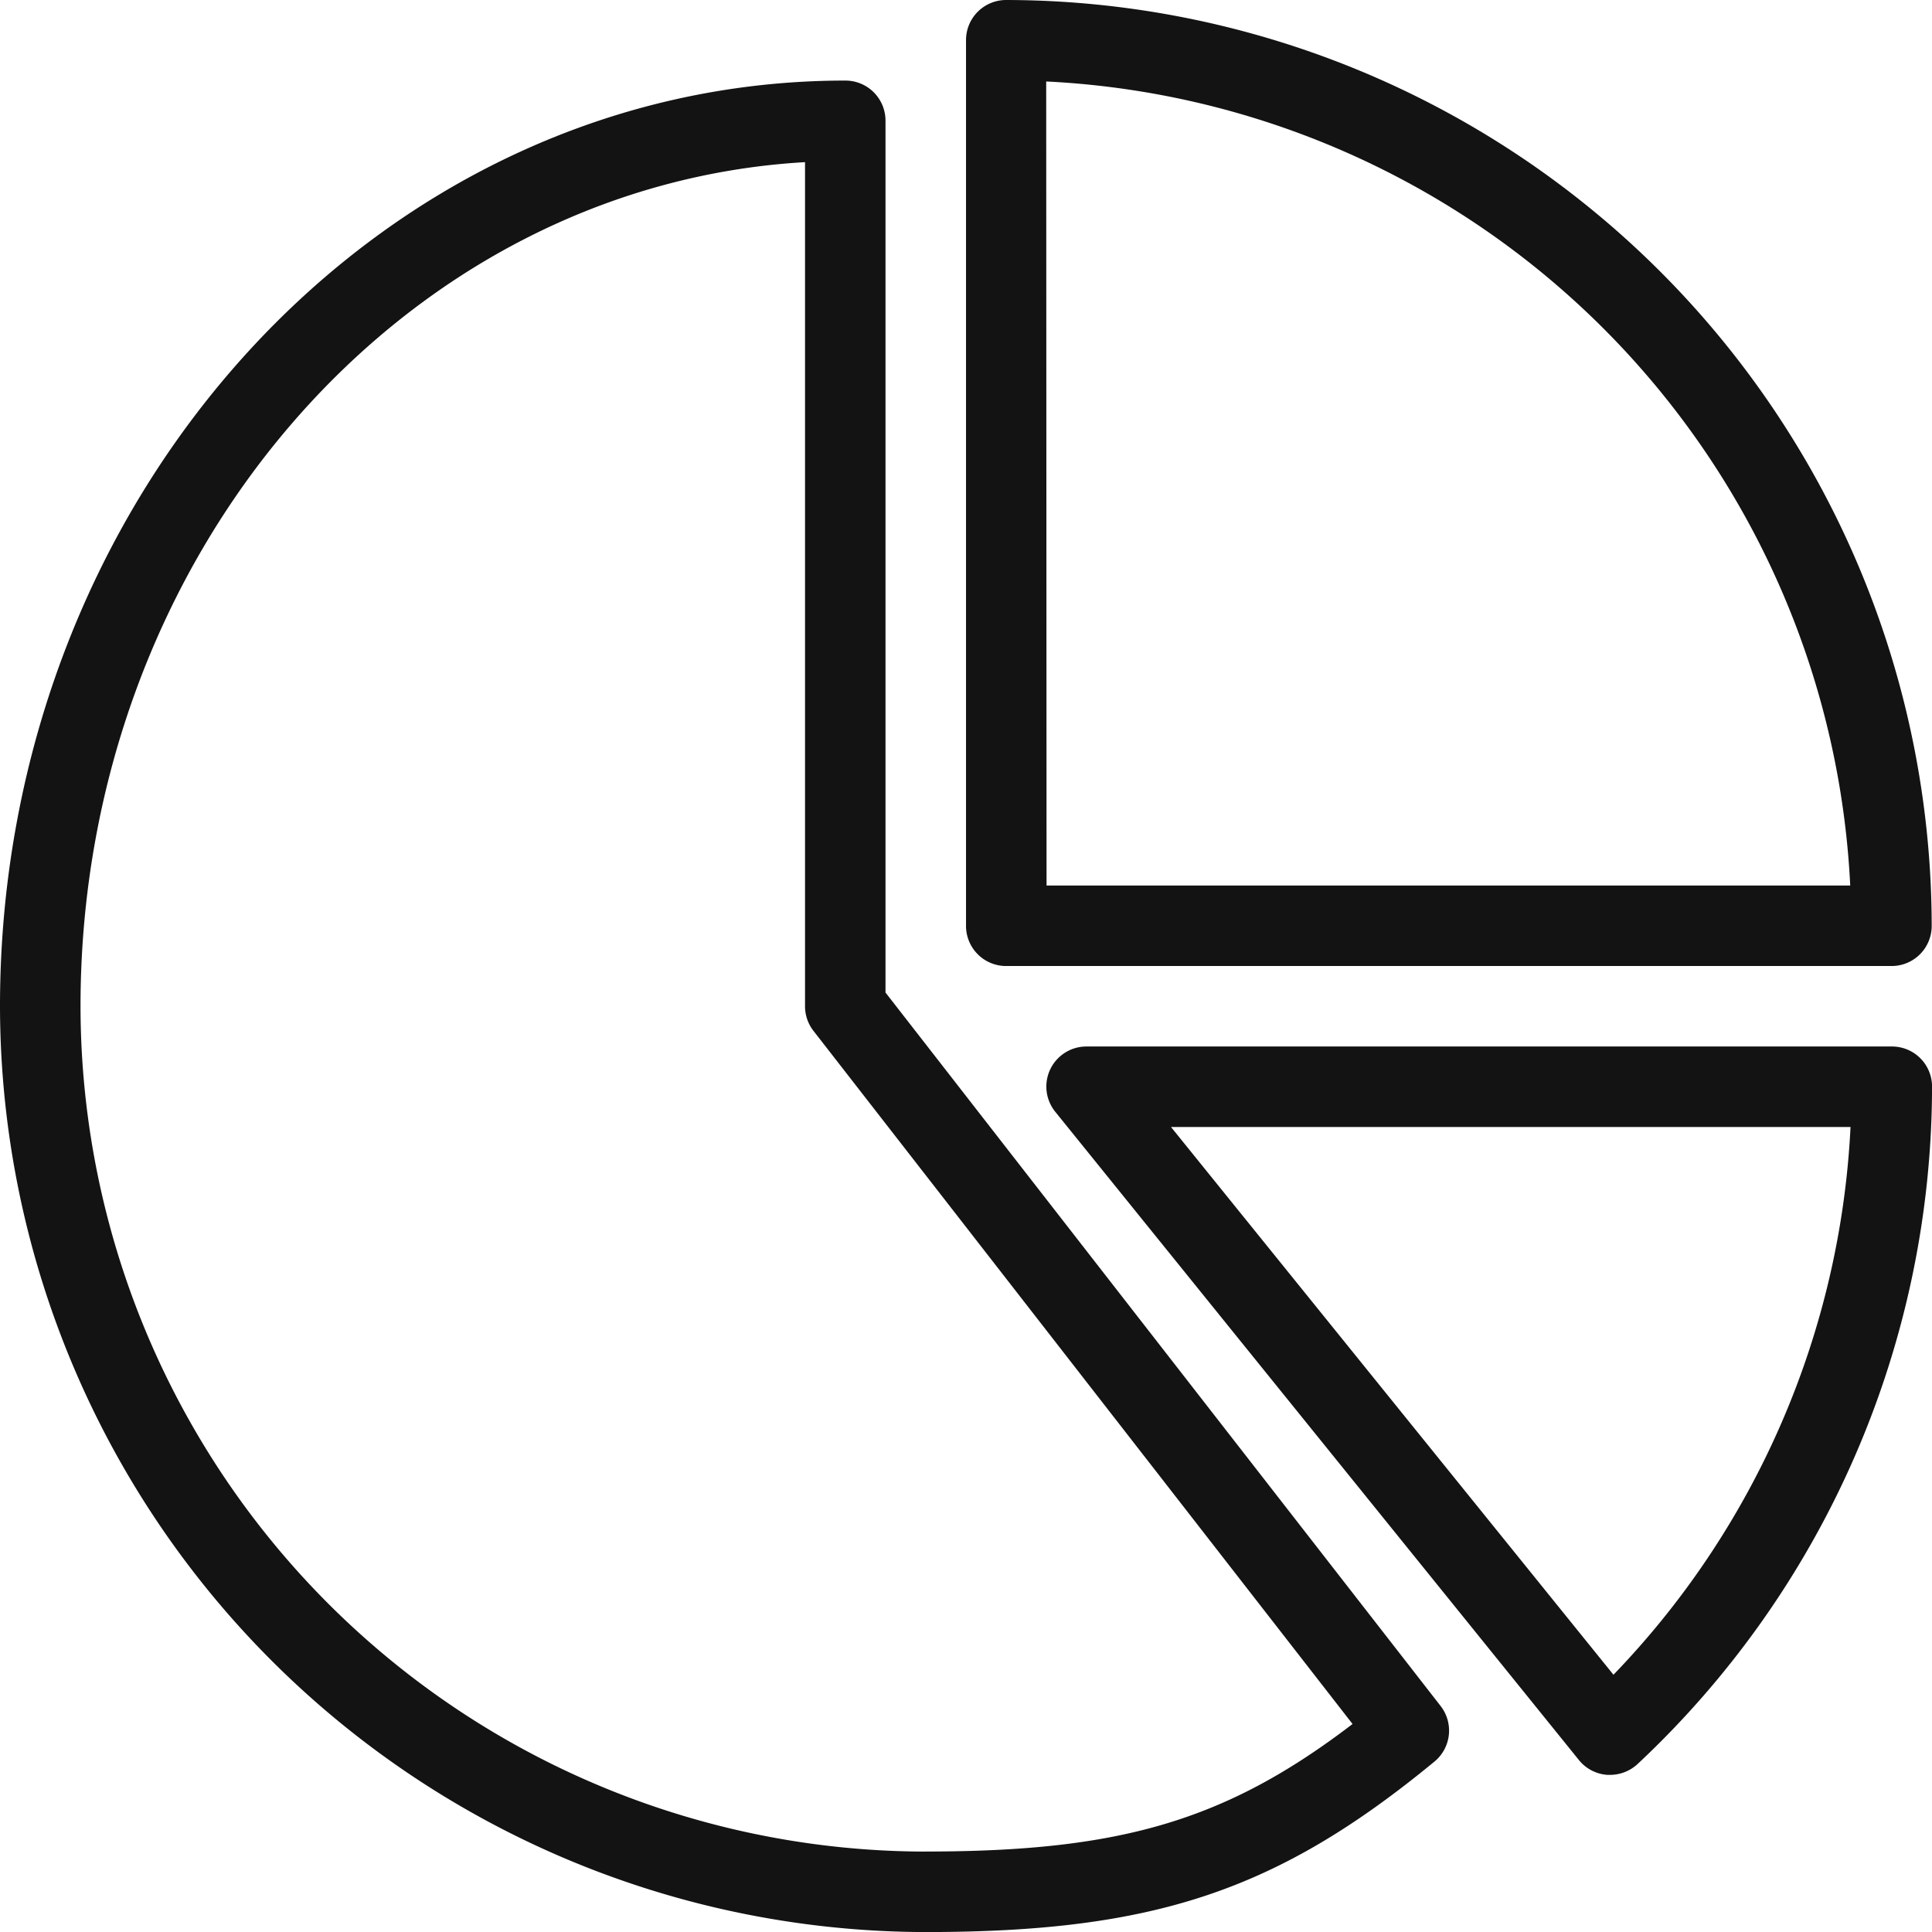 <?xml version="1.0" encoding="UTF-8"?>
<svg xmlns="http://www.w3.org/2000/svg" id="pie-chart" width="38.557" height="38.557" viewBox="0 0 38.557 38.557">
  <g id="Grupo_984" data-name="Grupo 984">
    <g id="Grupo_983" data-name="Grupo 983">
      <path id="Caminho_759" data-name="Caminho 759" d="M17.672,39.534v-17.4a.8.8,0,0,0-.8-.8C7.567,21.333,0,29.621,0,39.808A18.5,18.5,0,0,0,18.475,58.284c4.558,0,7.024-.826,10.15-3.4a.8.8,0,0,0,.124-1.113Zm.8,17.144A16.887,16.887,0,0,1,1.607,39.808c0-9,6.415-16.382,14.459-16.846V39.808a.8.8,0,0,0,.17.493L26.993,54.132C24.457,56.07,22.341,56.677,18.475,56.677Z" transform="translate(0 -19.726)" fill="#131313"></path>
      <path id="Caminho_760" data-name="Caminho 760" d="M256.8,19.279h17.672a.8.8,0,0,0,.8-.8A18.5,18.5,0,0,0,256.8,0a.8.8,0,0,0-.8.8V18.475A.8.8,0,0,0,256.8,19.279Zm.8-17.653a16.891,16.891,0,0,1,16.046,16.046H257.607Z" transform="translate(-236.721)" fill="#131313"></path>
      <path id="Caminho_761" data-name="Caminho 761" d="M294.191,277.333H278.126a.8.8,0,0,0-.625,1.308l10.443,12.928a.8.8,0,0,0,.569.3c.019,0,.037,0,.056,0a.808.808,0,0,0,.548-.215,18.547,18.547,0,0,0,5.878-13.516A.8.8,0,0,0,294.191,277.333Zm-5.554,12.538-8.83-10.931h13.561A16.949,16.949,0,0,1,288.637,289.871Z" transform="translate(-256.437 -256.448)" fill="#131313"></path>
    </g>
  </g>
</svg>
